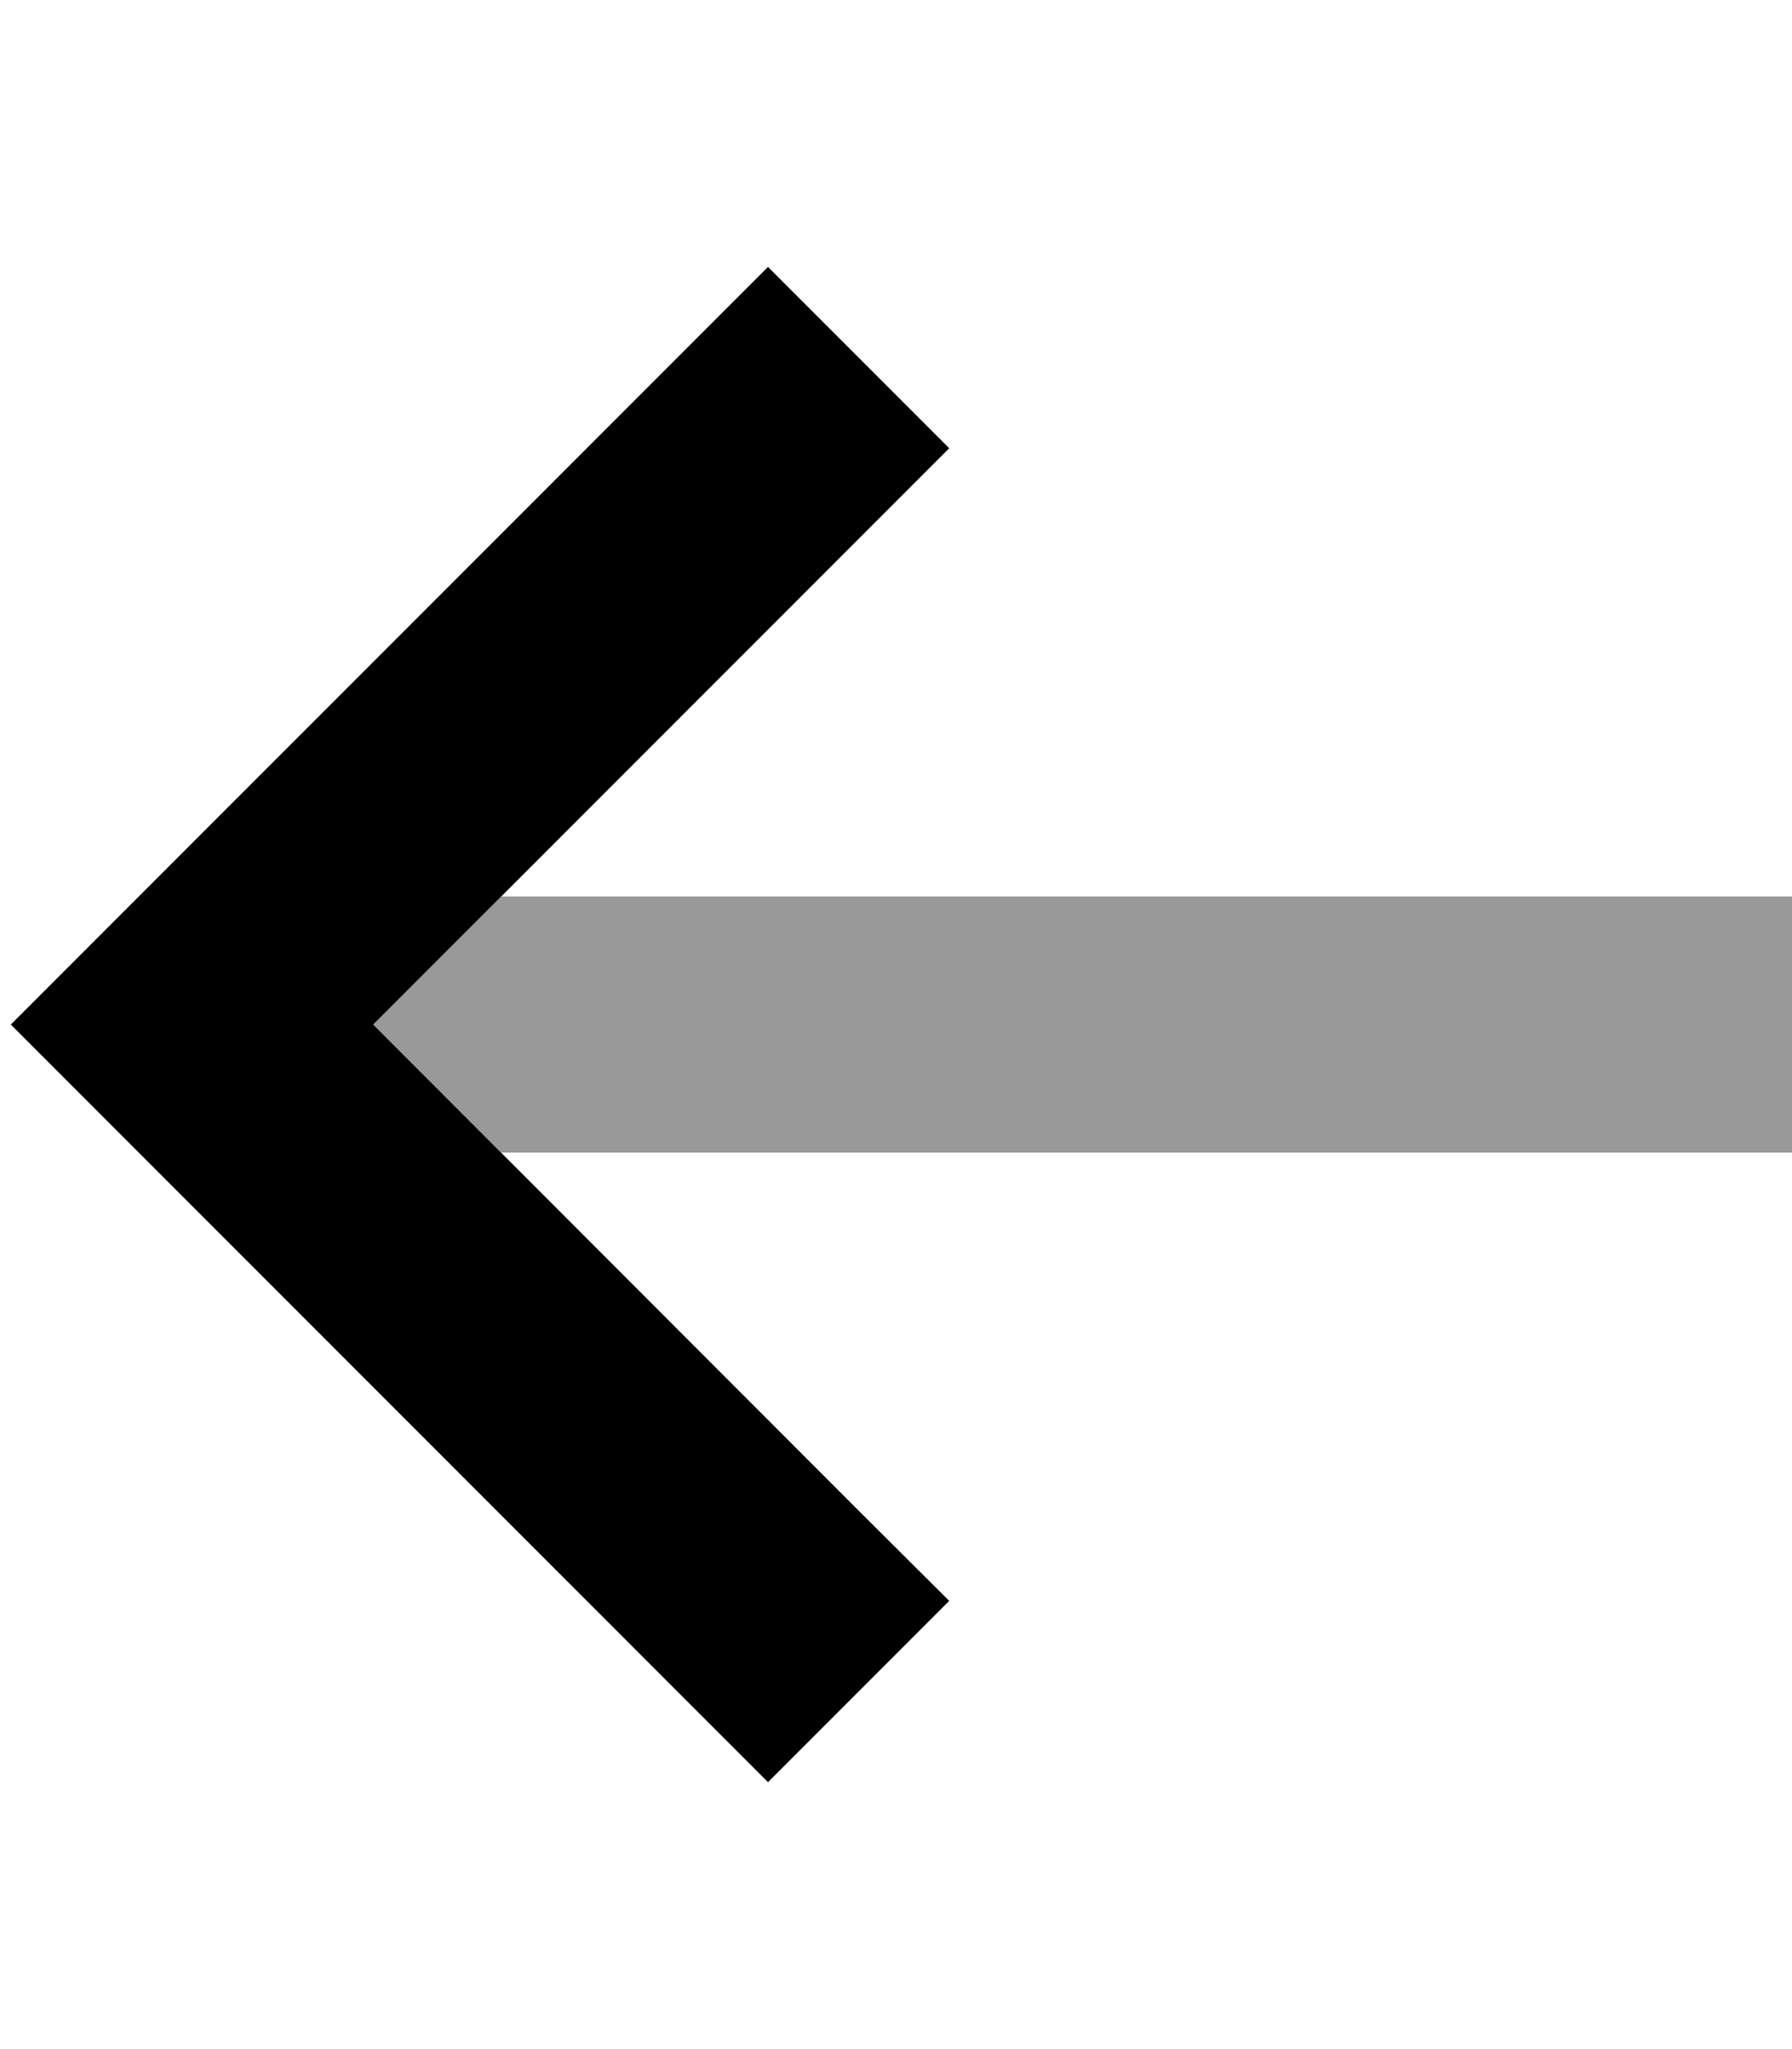 <svg xmlns="http://www.w3.org/2000/svg" viewBox="0 0 448 512"><!--! Font Awesome Pro 6.7.2 by @fontawesome - https://fontawesome.com License - https://fontawesome.com/license (Commercial License) Copyright 2024 Fonticons, Inc. --><defs><style>.fa-secondary{opacity:.4}</style></defs><path class="fa-secondary" d="M93.3 256c10.7-10.7 21.3-21.3 32-32L416 224l32 0 0 64-32 0-290.7 0c-10.7-10.7-21.3-21.3-32-32z"/><path class="fa-primary" d="M2.7 256l22.6-22.6 144-144L192 66.7 237.3 112l-22.6 22.6L93.3 256 214.6 377.4 237.3 400 192 445.3l-22.6-22.6-144-144L2.7 256z"/></svg>